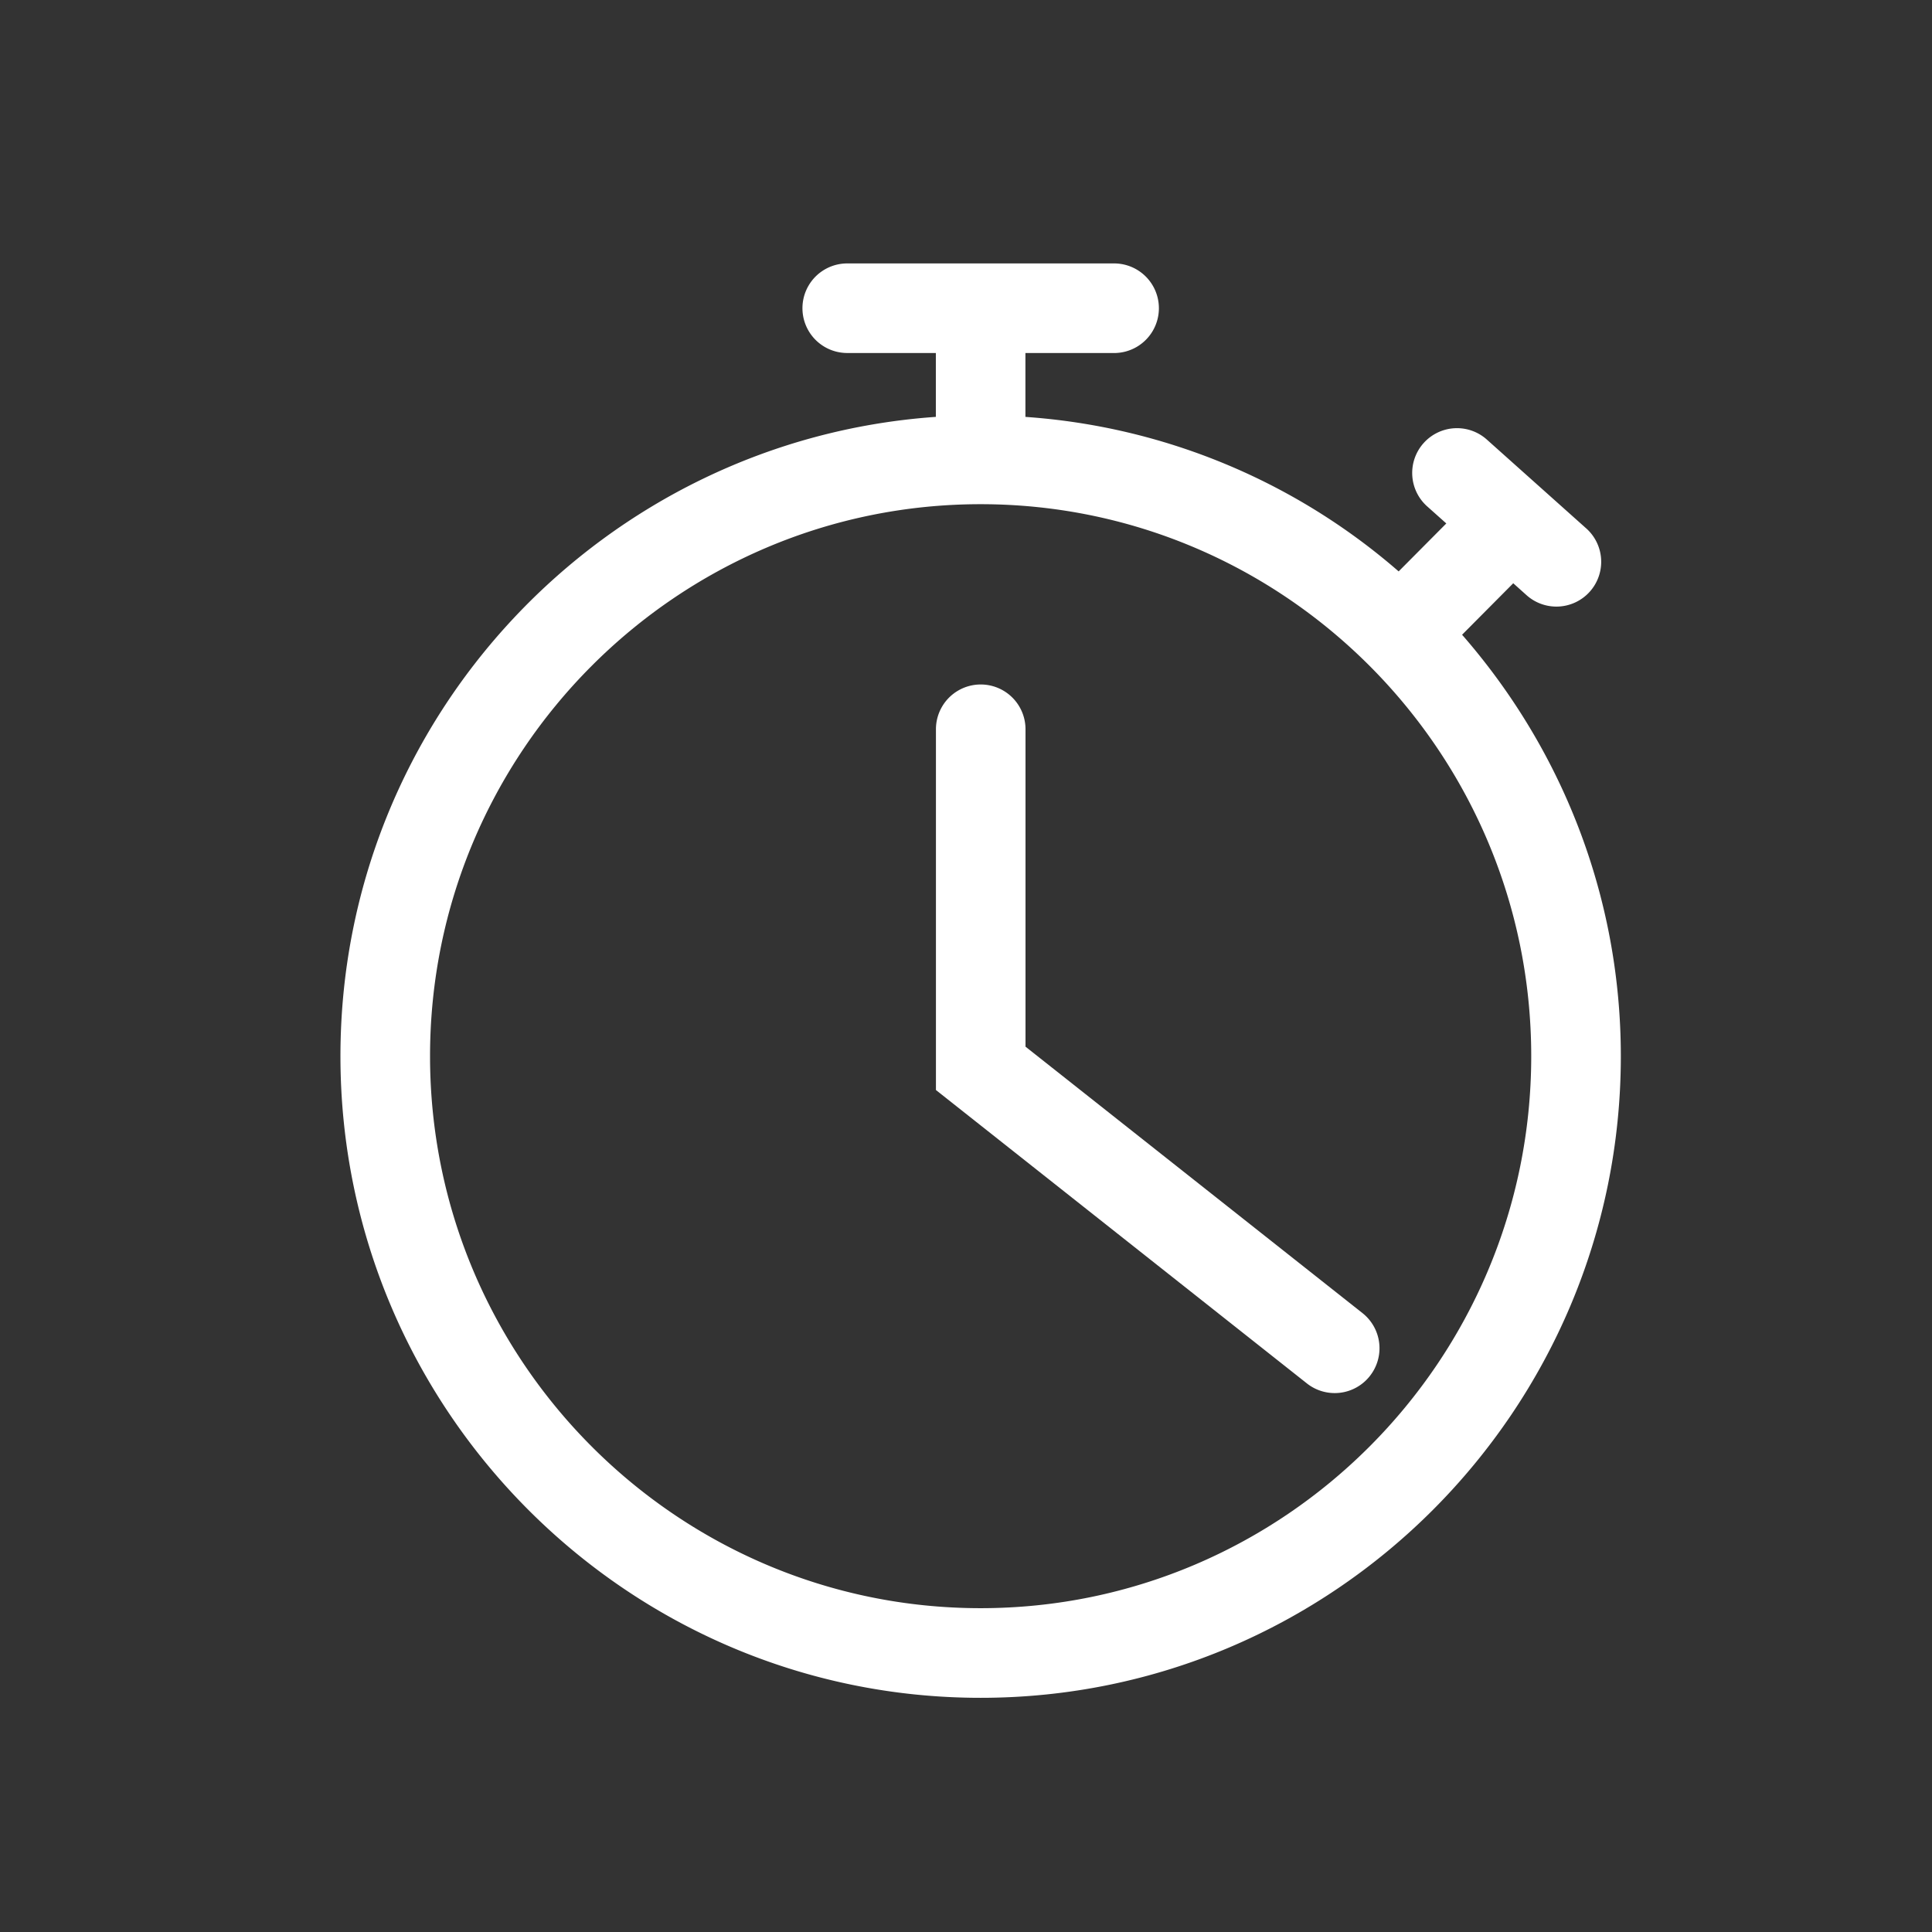 <svg width="66" height="66" fill="none" xmlns="http://www.w3.org/2000/svg"><rect width="100%" height="100%" fill="#333333" stroke="none"/><path d="M33.5 58c12.06 0 21.87-9.833 21.87-21.918 0-5.513-2.057-10.543-5.423-14.398l1.748-1.759.434.389a1.53 1.53 0 1 0 2.039-2.281l-3.357-3a1.53 1.53 0 1 0-2.038 2.282l.635.567-1.628 1.638a21.707 21.707 0 0 0-12.75-5.278V12.06h3.029a1.53 1.53 0 0 0 0-3.061h-9.116a1.53 1.53 0 0 0 0 3.06h3.027v2.182c-11.345.792-20.34 10.271-20.34 21.838C11.63 48.167 21.44 58 33.5 58zm0-40.776c10.37 0 18.809 8.459 18.809 18.856 0 10.4-8.44 18.858-18.809 18.858-10.37 0-18.809-8.459-18.809-18.858 0-10.397 8.44-18.856 18.809-18.856z" fill="#fff"/><path d="M46.795 47.008a1.53 1.53 0 0 0-.25-2.15l-11.512-9.102V24.913a1.53 1.53 0 0 0-3.06 0v12.324L44.646 47.26a1.53 1.53 0 0 0 2.149-.251z" fill="#fff"/></svg>